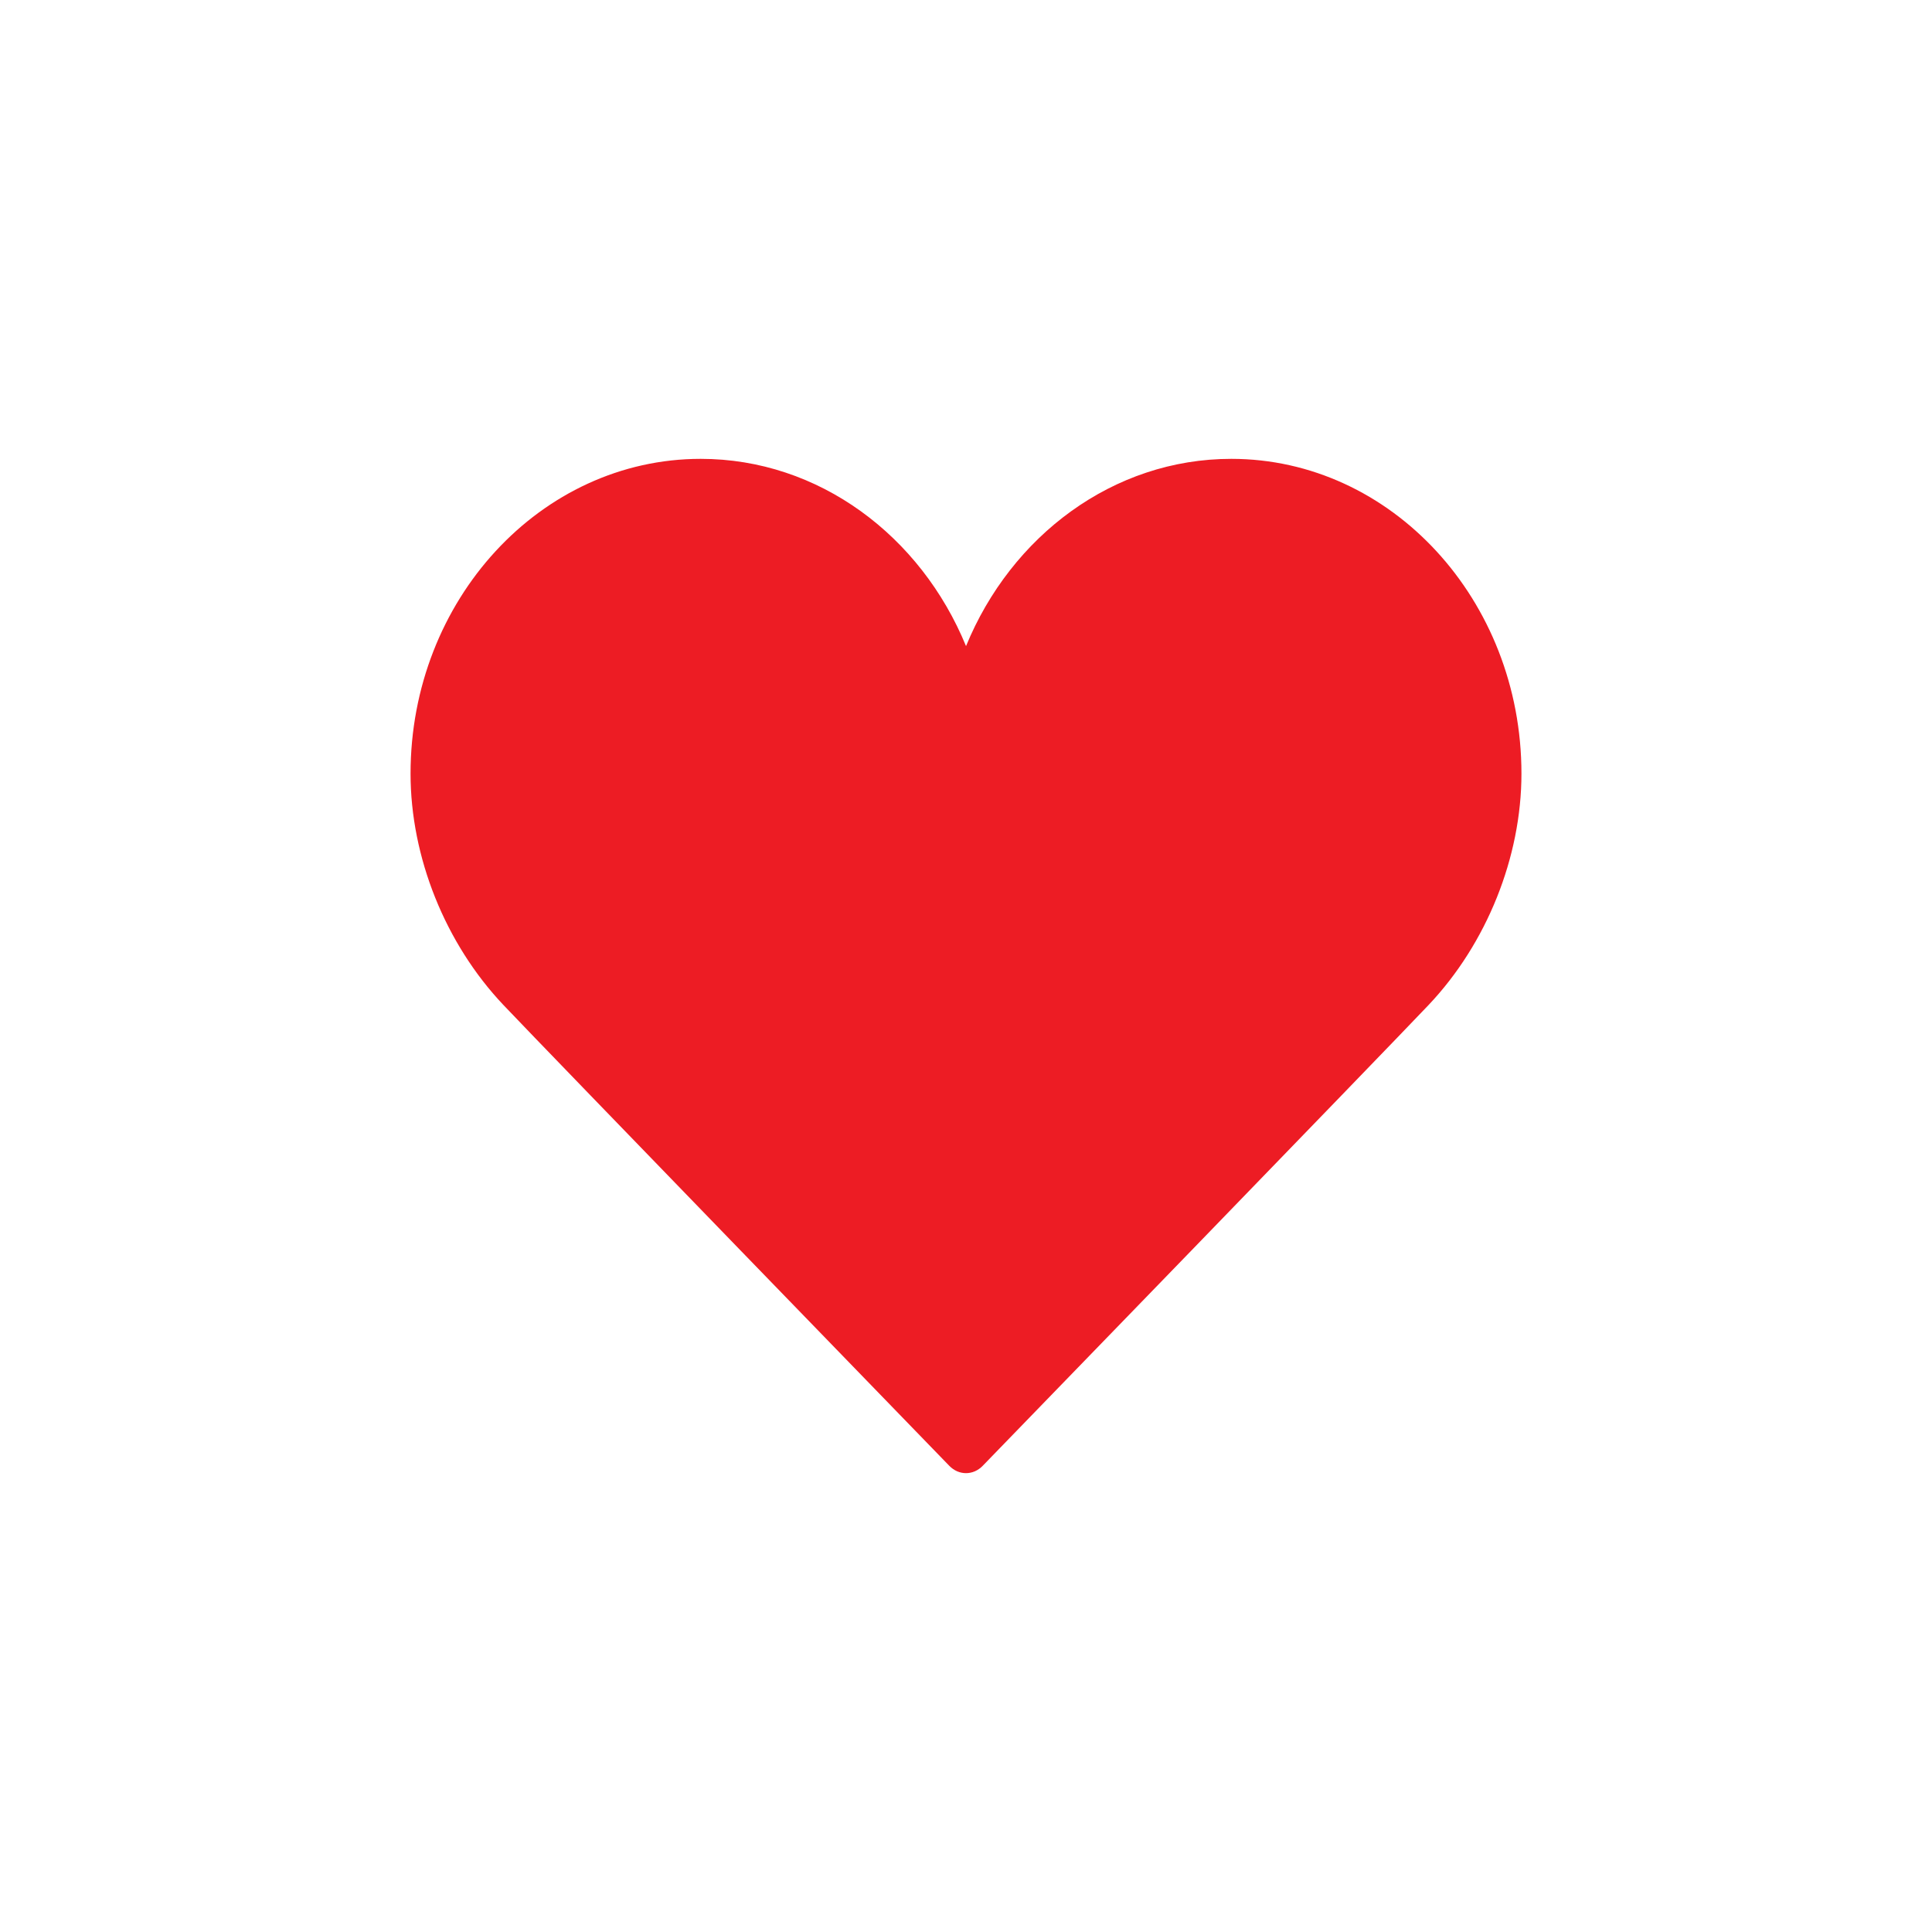<svg width="80" height="80" viewBox="0 0 80 80" fill="none" xmlns="http://www.w3.org/2000/svg">
<path d="M50.985 19C46.091 19 41.871 22.19 40.001 26.754C38.129 22.19 33.909 19 29.015 19C22.39 19 17 24.847 17 32.034C17 35.49 18.436 39.07 20.842 41.611C22.618 43.487 39.141 60.525 39.308 60.696C39.505 60.899 39.752 61 40 61C40.248 61 40.495 60.899 40.692 60.696C40.859 60.525 57.382 43.487 59.158 41.611C61.563 39.07 63 35.49 63 32.034C63 24.847 57.61 19 50.985 19Z" fill="#ED1C24"/>
</svg>
